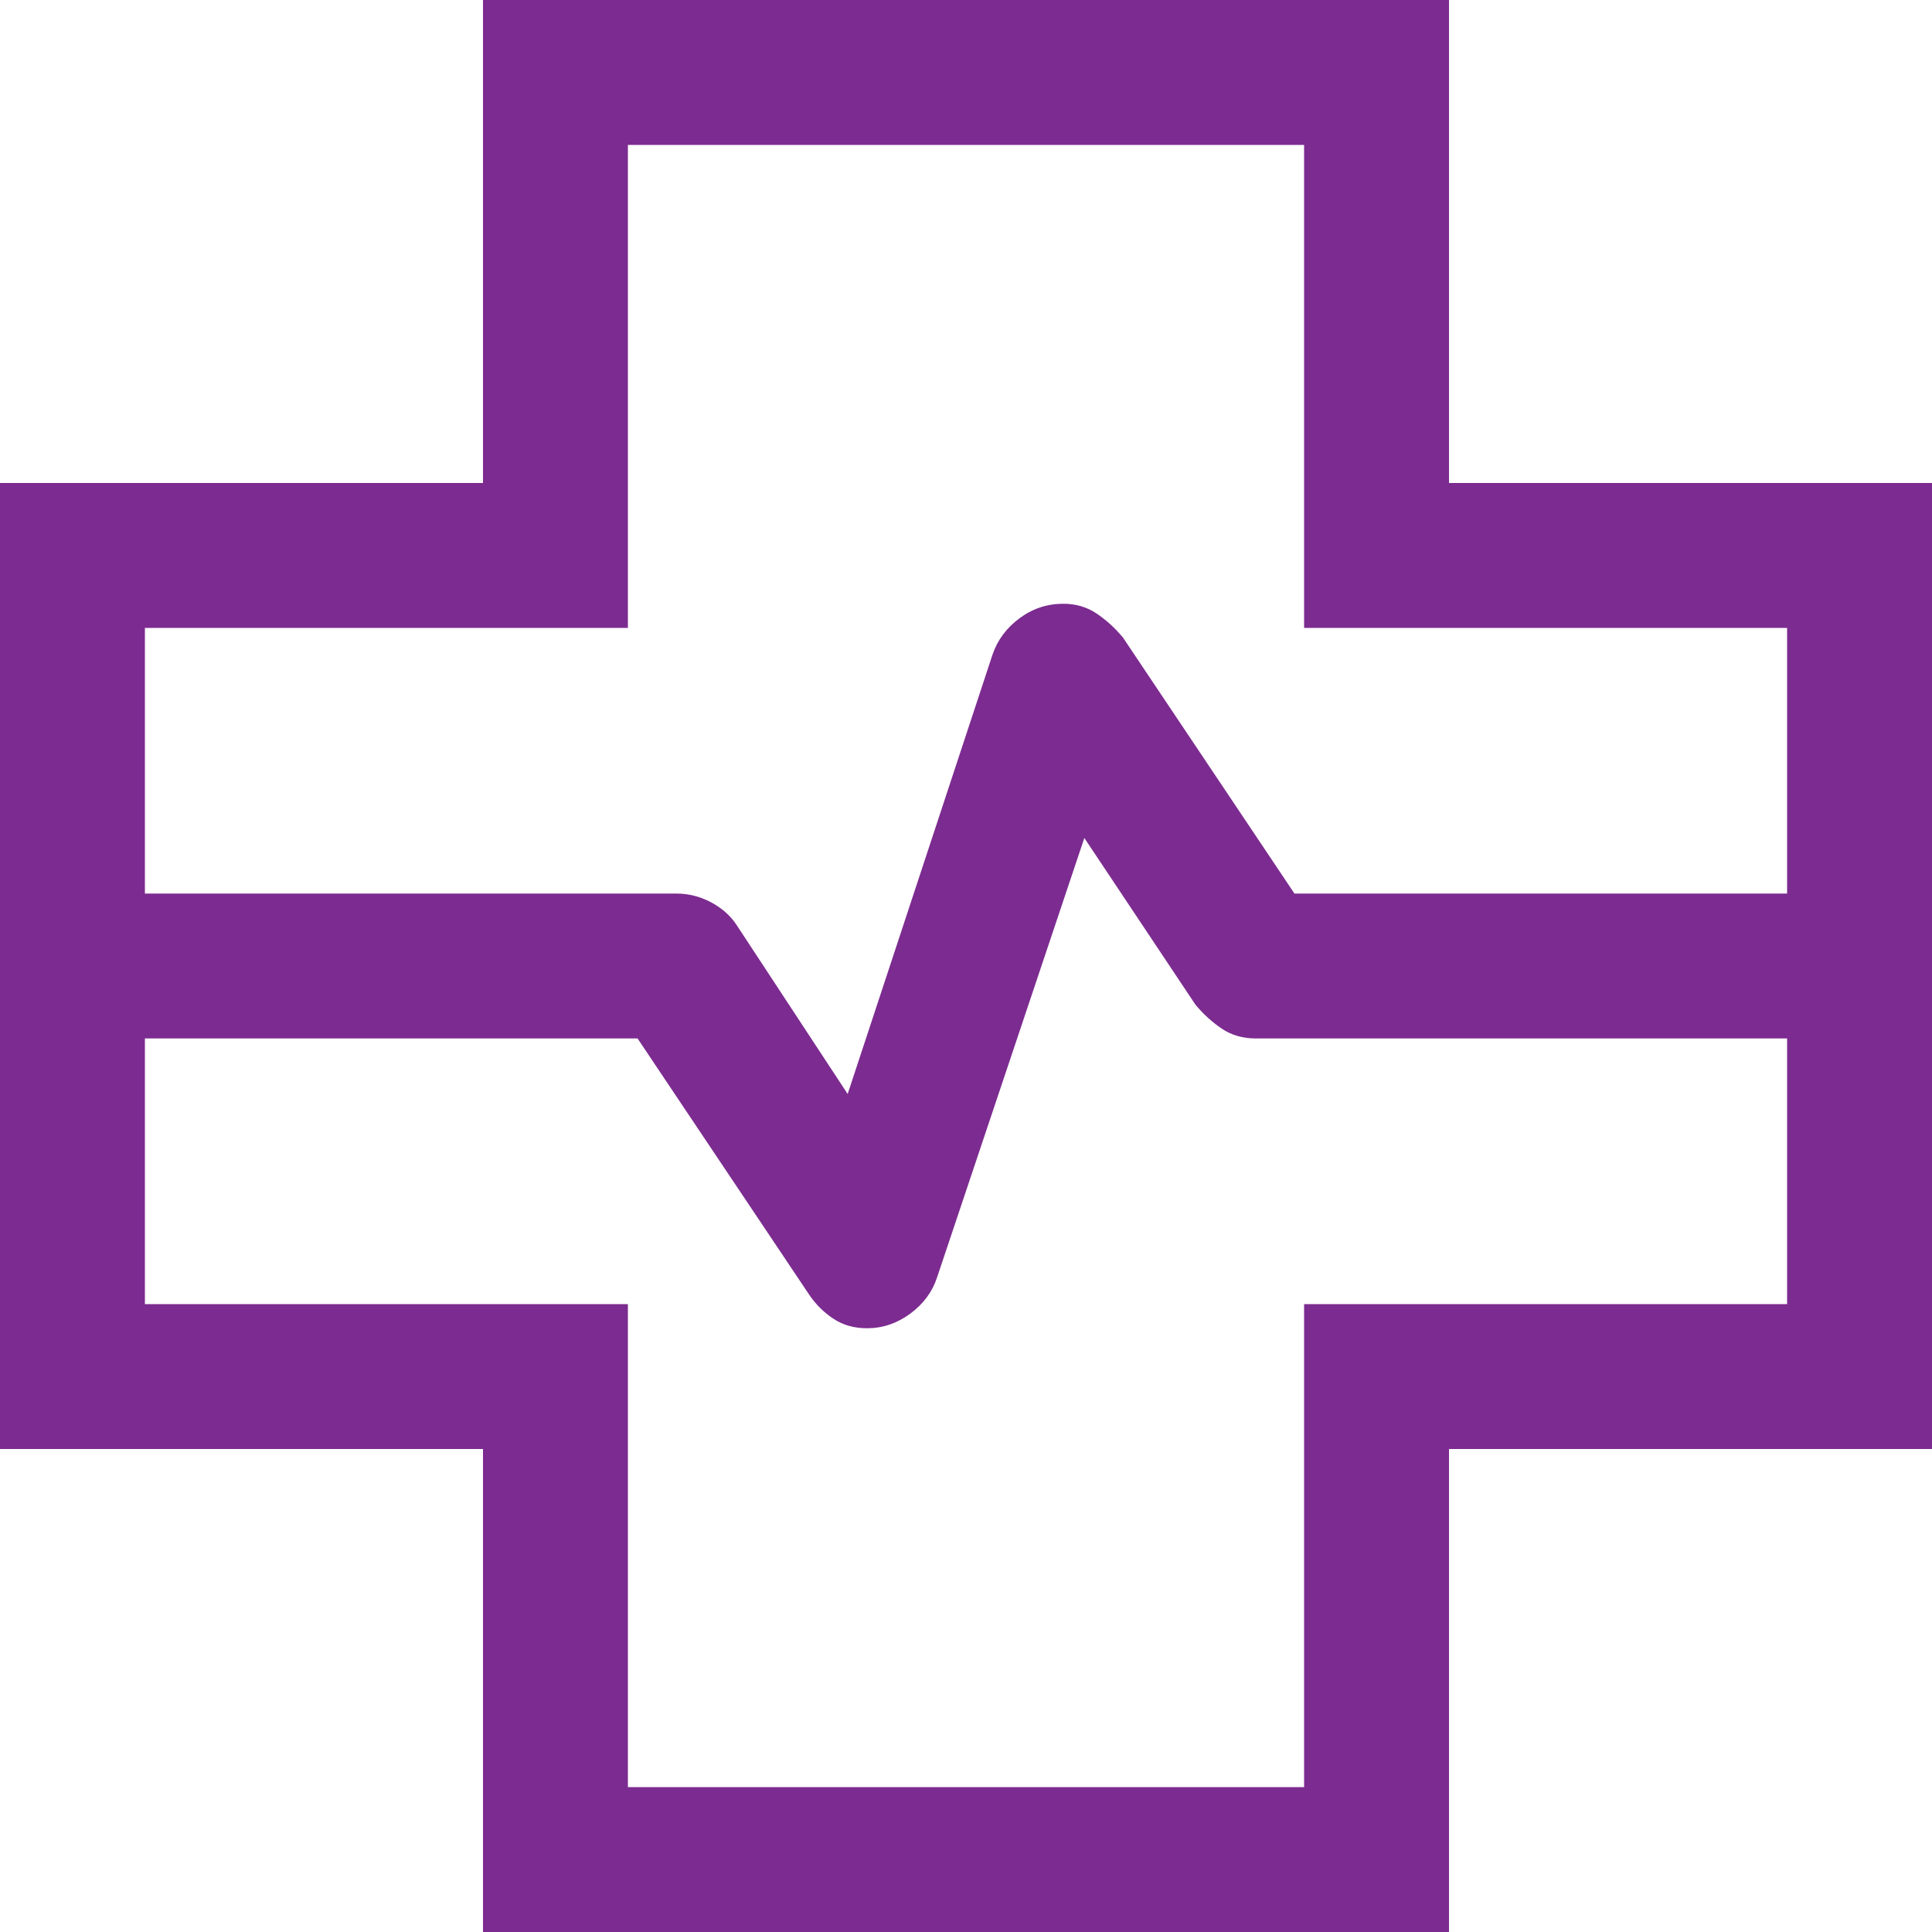 <svg width="32" height="32" viewBox="0 0 32 32" fill="none" xmlns="http://www.w3.org/2000/svg">
<path d="M8 32V24H0V8H8V0H24V8H32V24H24V32H8ZM2.4 14.8H11.2C11.402 14.8 11.594 14.848 11.776 14.944C11.957 15.041 12.099 15.166 12.2 15.32L14.04 18.12L16.44 10.84C16.522 10.6 16.671 10.4 16.887 10.24C17.103 10.08 17.344 10 17.612 10C17.817 10 18 10.053 18.16 10.16C18.32 10.267 18.467 10.4 18.6 10.56L21.44 14.8H29.6V10.4H21.6V2.4H10.4V10.4H2.4V14.8ZM10.4 29.6H21.6V21.6H29.6V17.2H20.8C20.587 17.2 20.4 17.147 20.24 17.04C20.08 16.933 19.933 16.8 19.8 16.64L17.96 13.88L15.52 21.16C15.441 21.4 15.292 21.6 15.074 21.76C14.856 21.92 14.618 22 14.36 22C14.147 22 13.96 21.947 13.8 21.84C13.64 21.733 13.507 21.6 13.4 21.44L10.56 17.2H2.4V21.6H10.4V29.6Z" fill="#7C2B90"/>
</svg>
